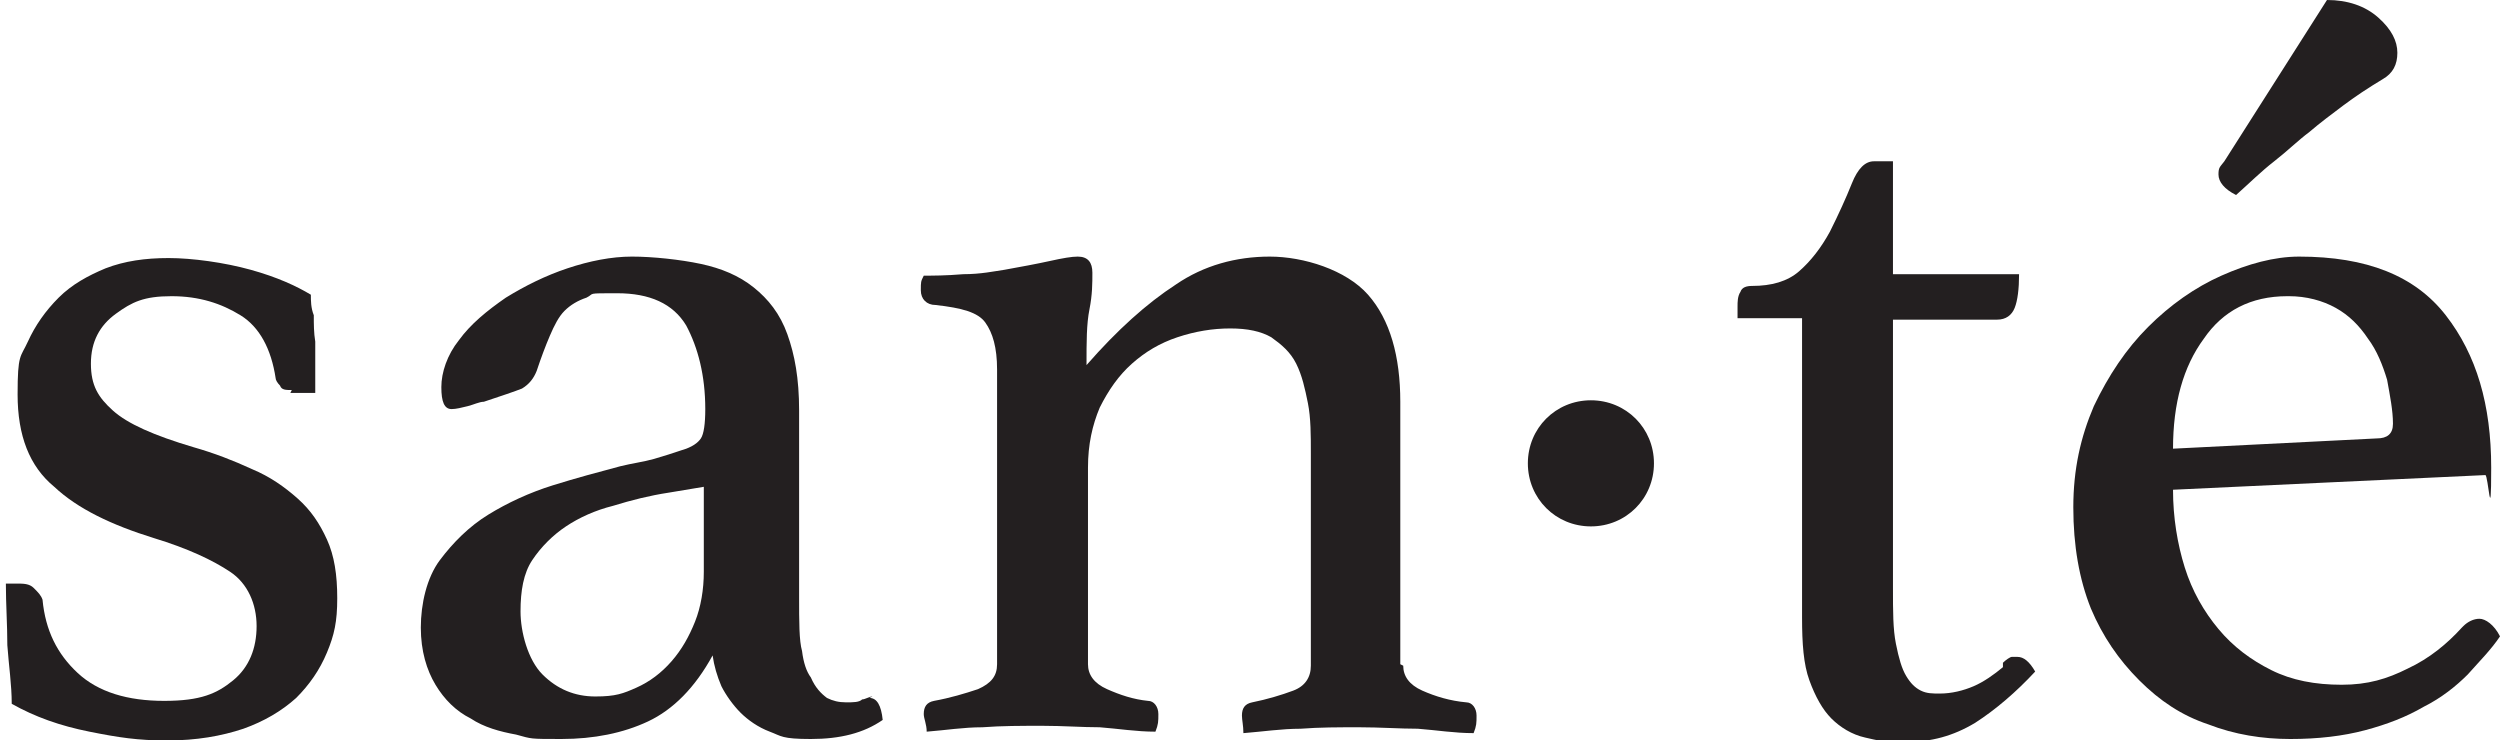 <?xml version="1.0" encoding="UTF-8"?>
<svg id="Layer_1" xmlns="http://www.w3.org/2000/svg" version="1.1" viewBox="0 0 170.5 50.5">
  <!-- Generator: Adobe Illustrator 29.1.0, SVG Export Plug-In . SVG Version: 2.1.0 Build 142)  -->
  <defs>
    <style>
      .st0 {
        fill: #231f20;
      }
    </style>
  </defs>
  <path class="st0" d="M19.9,26.6c-.4,0-.7,0-.8-.3-.2-.2-.3-.4-.3-.5-.3-2-1.1-3.5-2.4-4.3s-2.8-1.3-4.7-1.3-2.7.4-3.8,1.2c-1.1.8-1.7,1.9-1.7,3.4s.5,2.3,1.5,3.2,2.8,1.7,5.5,2.5c1.4.4,2.7.9,4,1.5,1.2.5,2.2,1.2,3.1,2s1.5,1.7,2,2.8c.5,1.1.7,2.4.7,4s-.2,2.5-.7,3.7c-.5,1.2-1.2,2.2-2.1,3.1-1,.9-2.2,1.6-3.6,2.1-1.5.5-3.2.8-5.2.8s-3.3-.2-5.3-.6c-2-.4-3.7-1-5.3-1.9,0-1.3-.2-2.6-.3-4,0-1.4-.1-2.8-.1-4.2h.7c.5,0,.9,0,1.2.3s.5.5.6.8c.2,2.1,1,3.7,2.4,5,1.4,1.3,3.4,1.9,5.9,1.9s3.6-.5,4.7-1.4,1.6-2.2,1.6-3.7-.6-2.9-1.8-3.7-2.9-1.6-5.2-2.3c-2.9-.9-5.2-2-6.8-3.5-1.7-1.4-2.5-3.5-2.5-6.3s.2-2.5.7-3.6,1.2-2.1,2.1-3,2-1.5,3.2-2c1.3-.5,2.7-.7,4.3-.7s3.8.3,5.6.8,3.1,1.1,4.1,1.7c0,.4,0,.9.2,1.4,0,.6,0,1.2.1,1.8,0,.6,0,1.2,0,1.8,0,.6,0,1.2,0,1.7h-1.7c0,0,0,0,0,0Z"/>
  <path class="st0" d="M48,33.2l-2.4.4c-1.3.2-2.5.5-3.8.9-1.2.3-2.3.8-3.2,1.4-.9.6-1.7,1.4-2.3,2.3-.6.9-.8,2.1-.8,3.5s.5,3.3,1.5,4.3c1,1,2.2,1.5,3.6,1.5s1.9-.2,2.8-.6c.9-.4,1.7-1,2.4-1.8.7-.8,1.2-1.7,1.6-2.7s.6-2.2.6-3.4v-5.8h0ZM59.3,47.6c.5,0,.8.5.9,1.5-1.3.9-2.9,1.3-4.9,1.3s-2-.2-2.8-.5-1.5-.8-2-1.3c-.5-.5-1-1.2-1.3-1.8-.3-.7-.5-1.4-.6-2.1-1.2,2.2-2.7,3.7-4.4,4.5-1.7.8-3.7,1.2-5.9,1.2s-2,0-3.1-.3c-1.1-.2-2.2-.5-3.1-1.1-1-.5-1.8-1.3-2.4-2.3-.6-1-1-2.3-1-3.9s.4-3.4,1.3-4.6,2-2.3,3.3-3.1c1.3-.8,2.8-1.5,4.4-2s3.1-.9,4.6-1.3c.8-.2,1.6-.3,2.3-.5.7-.2,1.3-.4,1.9-.6.7-.2,1.1-.5,1.3-.8.2-.3.3-1,.3-2,0-2.3-.5-4.2-1.3-5.7-.9-1.5-2.5-2.2-4.7-2.2s-1.5,0-2.1.3c-.6.2-1.1.5-1.5.9s-.7,1-1,1.7c-.3.7-.6,1.5-.9,2.4-.2.5-.5.9-1,1.2-.5.2-1.4.5-2.6.9-.3,0-.7.2-1.1.3s-.8.2-1.1.2c-.5,0-.7-.5-.7-1.5s.4-2.2,1.2-3.2c.8-1.1,1.9-2,3.2-2.9,1.3-.8,2.7-1.5,4.2-2s3-.8,4.4-.8,3.3.2,4.7.5c1.4.3,2.6.8,3.6,1.6,1,.8,1.8,1.8,2.3,3.2s.8,3,.8,5.2v12.7c0,1.7,0,3,.2,3.7.1.8.3,1.4.6,1.8.3.7.7,1.1,1.1,1.4.4.2.8.3,1.3.3s.9,0,1.1-.2c.2,0,.5-.2.7-.2"/>
  <path class="st0" d="M95.7,45.4c0,.7.4,1.3,1.3,1.7s1.9.7,3,.8c.4,0,.7.4.7.9s0,.7-.2,1.2c-1.3,0-2.5-.2-3.8-.3-1.2,0-2.6-.1-4-.1s-2.7,0-4,.1c-1.3,0-2.6.2-3.9.3,0-.5-.1-.9-.1-1.2,0-.5.2-.8.7-.9,1-.2,2-.5,2.8-.8s1.2-.9,1.2-1.7v-14.5c0-1.2,0-2.4-.2-3.4-.2-1-.4-1.9-.8-2.7-.4-.8-1-1.3-1.7-1.8-.7-.4-1.6-.6-2.8-.6s-2.4.2-3.6.6c-1.2.4-2.2,1-3.1,1.8-.9.8-1.6,1.8-2.2,3-.5,1.2-.8,2.5-.8,4.1v13.4c0,.7.4,1.3,1.3,1.7s1.8.7,2.8.8c.4,0,.7.4.7.9s0,.7-.2,1.2c-1.3,0-2.5-.2-3.8-.3-1.2,0-2.5-.1-3.9-.1s-2.8,0-4.1.1c-1.3,0-2.5.2-3.8.3,0-.5-.2-.9-.2-1.2,0-.5.2-.8.7-.9,1.1-.2,2.1-.5,3-.8.9-.4,1.3-.9,1.3-1.7v-20.1c0-1.5-.3-2.5-.8-3.2s-1.6-1-3.4-1.2c-.6,0-1-.4-1-1s0-.6.2-1c.6,0,1.5,0,2.7-.1,1.2,0,2.1-.2,2.8-.3,1.1-.2,2.2-.4,3.1-.6.9-.2,1.5-.3,1.9-.3.7,0,1,.4,1,1.1s0,1.5-.2,2.5c-.2,1-.2,2.2-.2,3.8,2.1-2.4,4.1-4.2,6.1-5.5,1.9-1.3,4.1-1.9,6.4-1.9s5.2.9,6.7,2.6c1.5,1.7,2.2,4.2,2.2,7.3v17.9h0Z"/>
  <path class="st0" d="M136.6,45.2c.2-.2.5-.4.6-.4s.3,0,.4,0c.4,0,.8.3,1.2,1-1.3,1.4-2.7,2.6-4.1,3.5-1.5.9-3,1.3-4.7,1.3s-1.9-.1-2.8-.3c-.9-.2-1.7-.7-2.3-1.3-.6-.6-1.1-1.5-1.5-2.6-.4-1.1-.5-2.5-.5-4.3v-20.4h-4.4v-.8c0-.3,0-.7.2-1,.1-.3.4-.4.8-.4,1.3,0,2.4-.3,3.2-1s1.5-1.6,2.1-2.7c.6-1.2,1.1-2.3,1.5-3.3.4-1,.9-1.5,1.5-1.5h1.3v7.7h8.6c0,1-.1,1.8-.3,2.3-.2.5-.6.8-1.2.8h-7.1v18.3c0,1.6,0,2.8.2,3.8.2,1,.4,1.7.7,2.2s.6.8,1,1c.4.2.8.2,1.3.2.8,0,1.6-.2,2.3-.5s1.4-.8,2-1.3"/>
  <path class="st0" d="M158.7,0c1.4,0,2.6.4,3.5,1.2.9.8,1.3,1.6,1.3,2.4s-.3,1.4-1,1.8c-1,.6-1.9,1.2-2.7,1.8-.8.6-1.6,1.2-2.3,1.8-.8.6-1.5,1.3-2.4,2s-1.7,1.5-2.6,2.3c-.8-.4-1.2-.9-1.2-1.4s.1-.5.4-.9L158.7,0h0ZM156,20.2c-2.5,0-4.4,1-5.7,2.9-1.4,1.9-2.1,4.4-2.1,7.5l13.9-.7c.7,0,1.1-.3,1.1-1,0-.9-.2-1.9-.4-3-.3-1-.7-2-1.3-2.8-.6-.9-1.3-1.6-2.2-2.1s-2-.8-3.2-.8M168,42.7c.3-.3.7-.5,1.1-.5s1,.4,1.4,1.2c-.6.9-1.4,1.7-2.2,2.6-.8.8-1.8,1.6-3,2.2-1.2.7-2.5,1.2-4,1.6-1.5.4-3.2.6-5.1.6s-3.8-.3-5.6-1c-1.8-.6-3.3-1.6-4.7-3s-2.5-3-3.3-4.9c-.8-2-1.2-4.3-1.2-6.9s.5-4.8,1.4-6.9c1-2.1,2.2-3.9,3.7-5.4,1.5-1.5,3.2-2.7,5-3.5,1.8-.8,3.6-1.3,5.3-1.3,4.6,0,7.9,1.3,10,4s3.1,6.1,3.1,10.4-.2.5-.4.5l-21.3,1c0,1.9.3,3.7.8,5.3.5,1.6,1.3,3,2.3,4.2,1,1.2,2.2,2.1,3.6,2.8,1.4.7,3,1,4.8,1s3.1-.4,4.5-1.1c1.5-.7,2.7-1.7,3.7-2.8"/>
  <path class="st0" d="M112.8,31.6c0,2.4-1.9,4.3-4.3,4.3s-4.3-1.9-4.3-4.3,1.9-4.3,4.3-4.3,4.3,1.9,4.3,4.3"/>
</svg>
